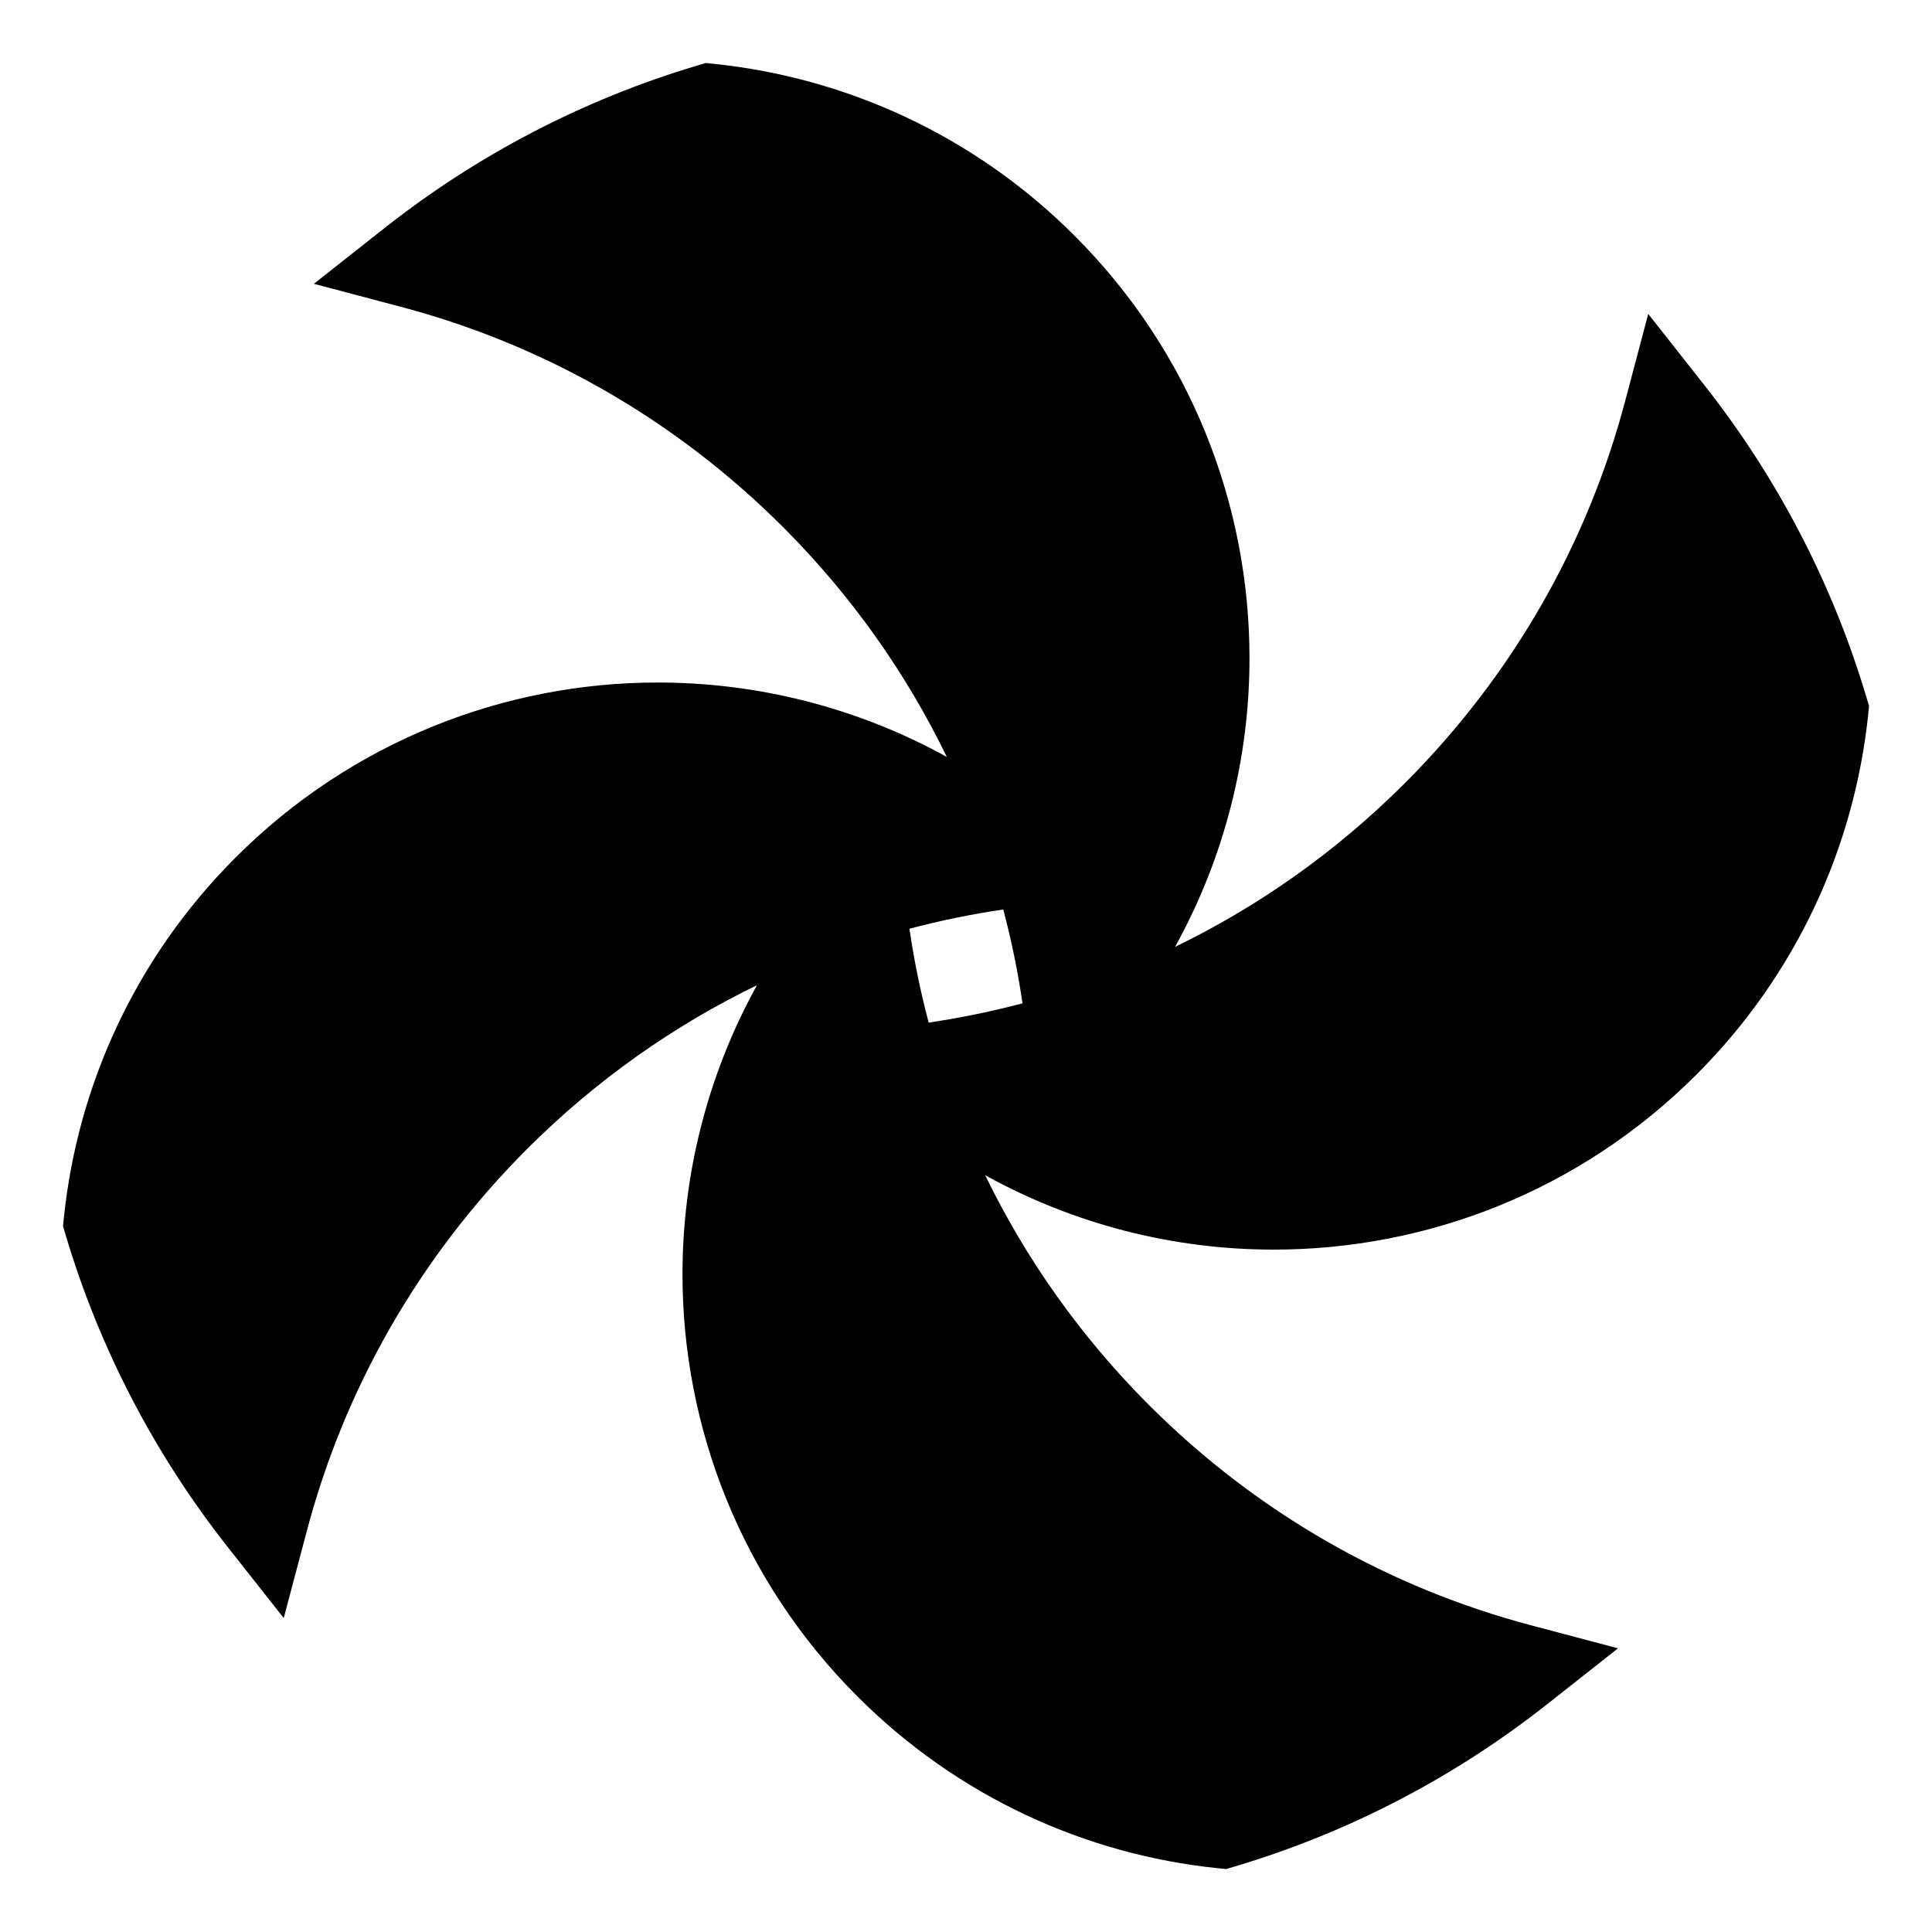 <?xml version="1.0" encoding="UTF-8"?>
<!-- Uploaded to: SVG Repo, www.svgrepo.com, Generator: SVG Repo Mixer Tools -->
<svg fill="#000000" width="800px" height="800px" version="1.1" viewBox="144 144 512 512" xmlns="http://www.w3.org/2000/svg">
 <g>
  <path d="m594.12 428.2-0.539 0.539-0.02 0.027z"/>
  <path d="m639.31 331.09-0.68-2.293c-9.082-30.469-23.824-58.469-43.012-82.805l-14.816-18.793-6.133 23.141c-9.82 37.074-29.258 72.086-58.352 101.19-18.293 18.285-38.91 32.734-60.91 43.398 13.121-23.73 19.73-50.105 19.719-76.469 0.02-40.496-15.469-81.117-46.375-112.01-26.637-26.652-60.547-41.836-95.309-45.504l-2.383-0.254-2.293 0.684c-30.457 9.082-58.461 23.824-82.797 43.012l-18.785 14.82 23.137 6.125c37.074 9.812 72.09 29.258 101.2 58.355 18.273 18.285 32.727 38.91 43.395 60.906-23.773-13.129-50.203-19.723-76.594-19.719-40.461-0.012-81.031 15.508-111.89 46.379-26.648 26.641-41.852 60.523-45.488 95.301l-0.25 2.379 0.68 2.289c9.074 30.461 23.816 58.469 43 82.797l14.816 18.785 6.133-23.125c9.828-37.082 29.258-72.078 58.352-101.18 18.293-18.285 38.918-32.738 60.922-43.402-13.133 23.77-19.73 50.191-19.73 76.586-0.012 40.473 15.508 81.043 46.375 111.91 26.637 26.648 60.527 41.867 95.312 45.488l2.371 0.238 2.293-0.68c30.457-9.07 58.461-23.816 82.785-43l18.785-14.816-23.125-6.125c-37.086-9.836-72.078-29.258-101.18-58.359-18.273-18.285-32.727-38.902-43.395-60.891 23.715 13.109 50.074 19.715 76.418 19.711 40.512 0.016 81.148-15.457 112.07-46.387l0.02-0.02c26.637-26.625 41.82-60.512 45.48-95.27zm-254.3 59.039c8.195-2.172 16.5-3.875 24.867-5.106 2.168 8.207 3.879 16.504 5.098 24.867-8.207 2.172-16.5 3.875-24.867 5.106-2.176-8.203-3.875-16.504-5.098-24.867z"/>
 </g>
</svg>